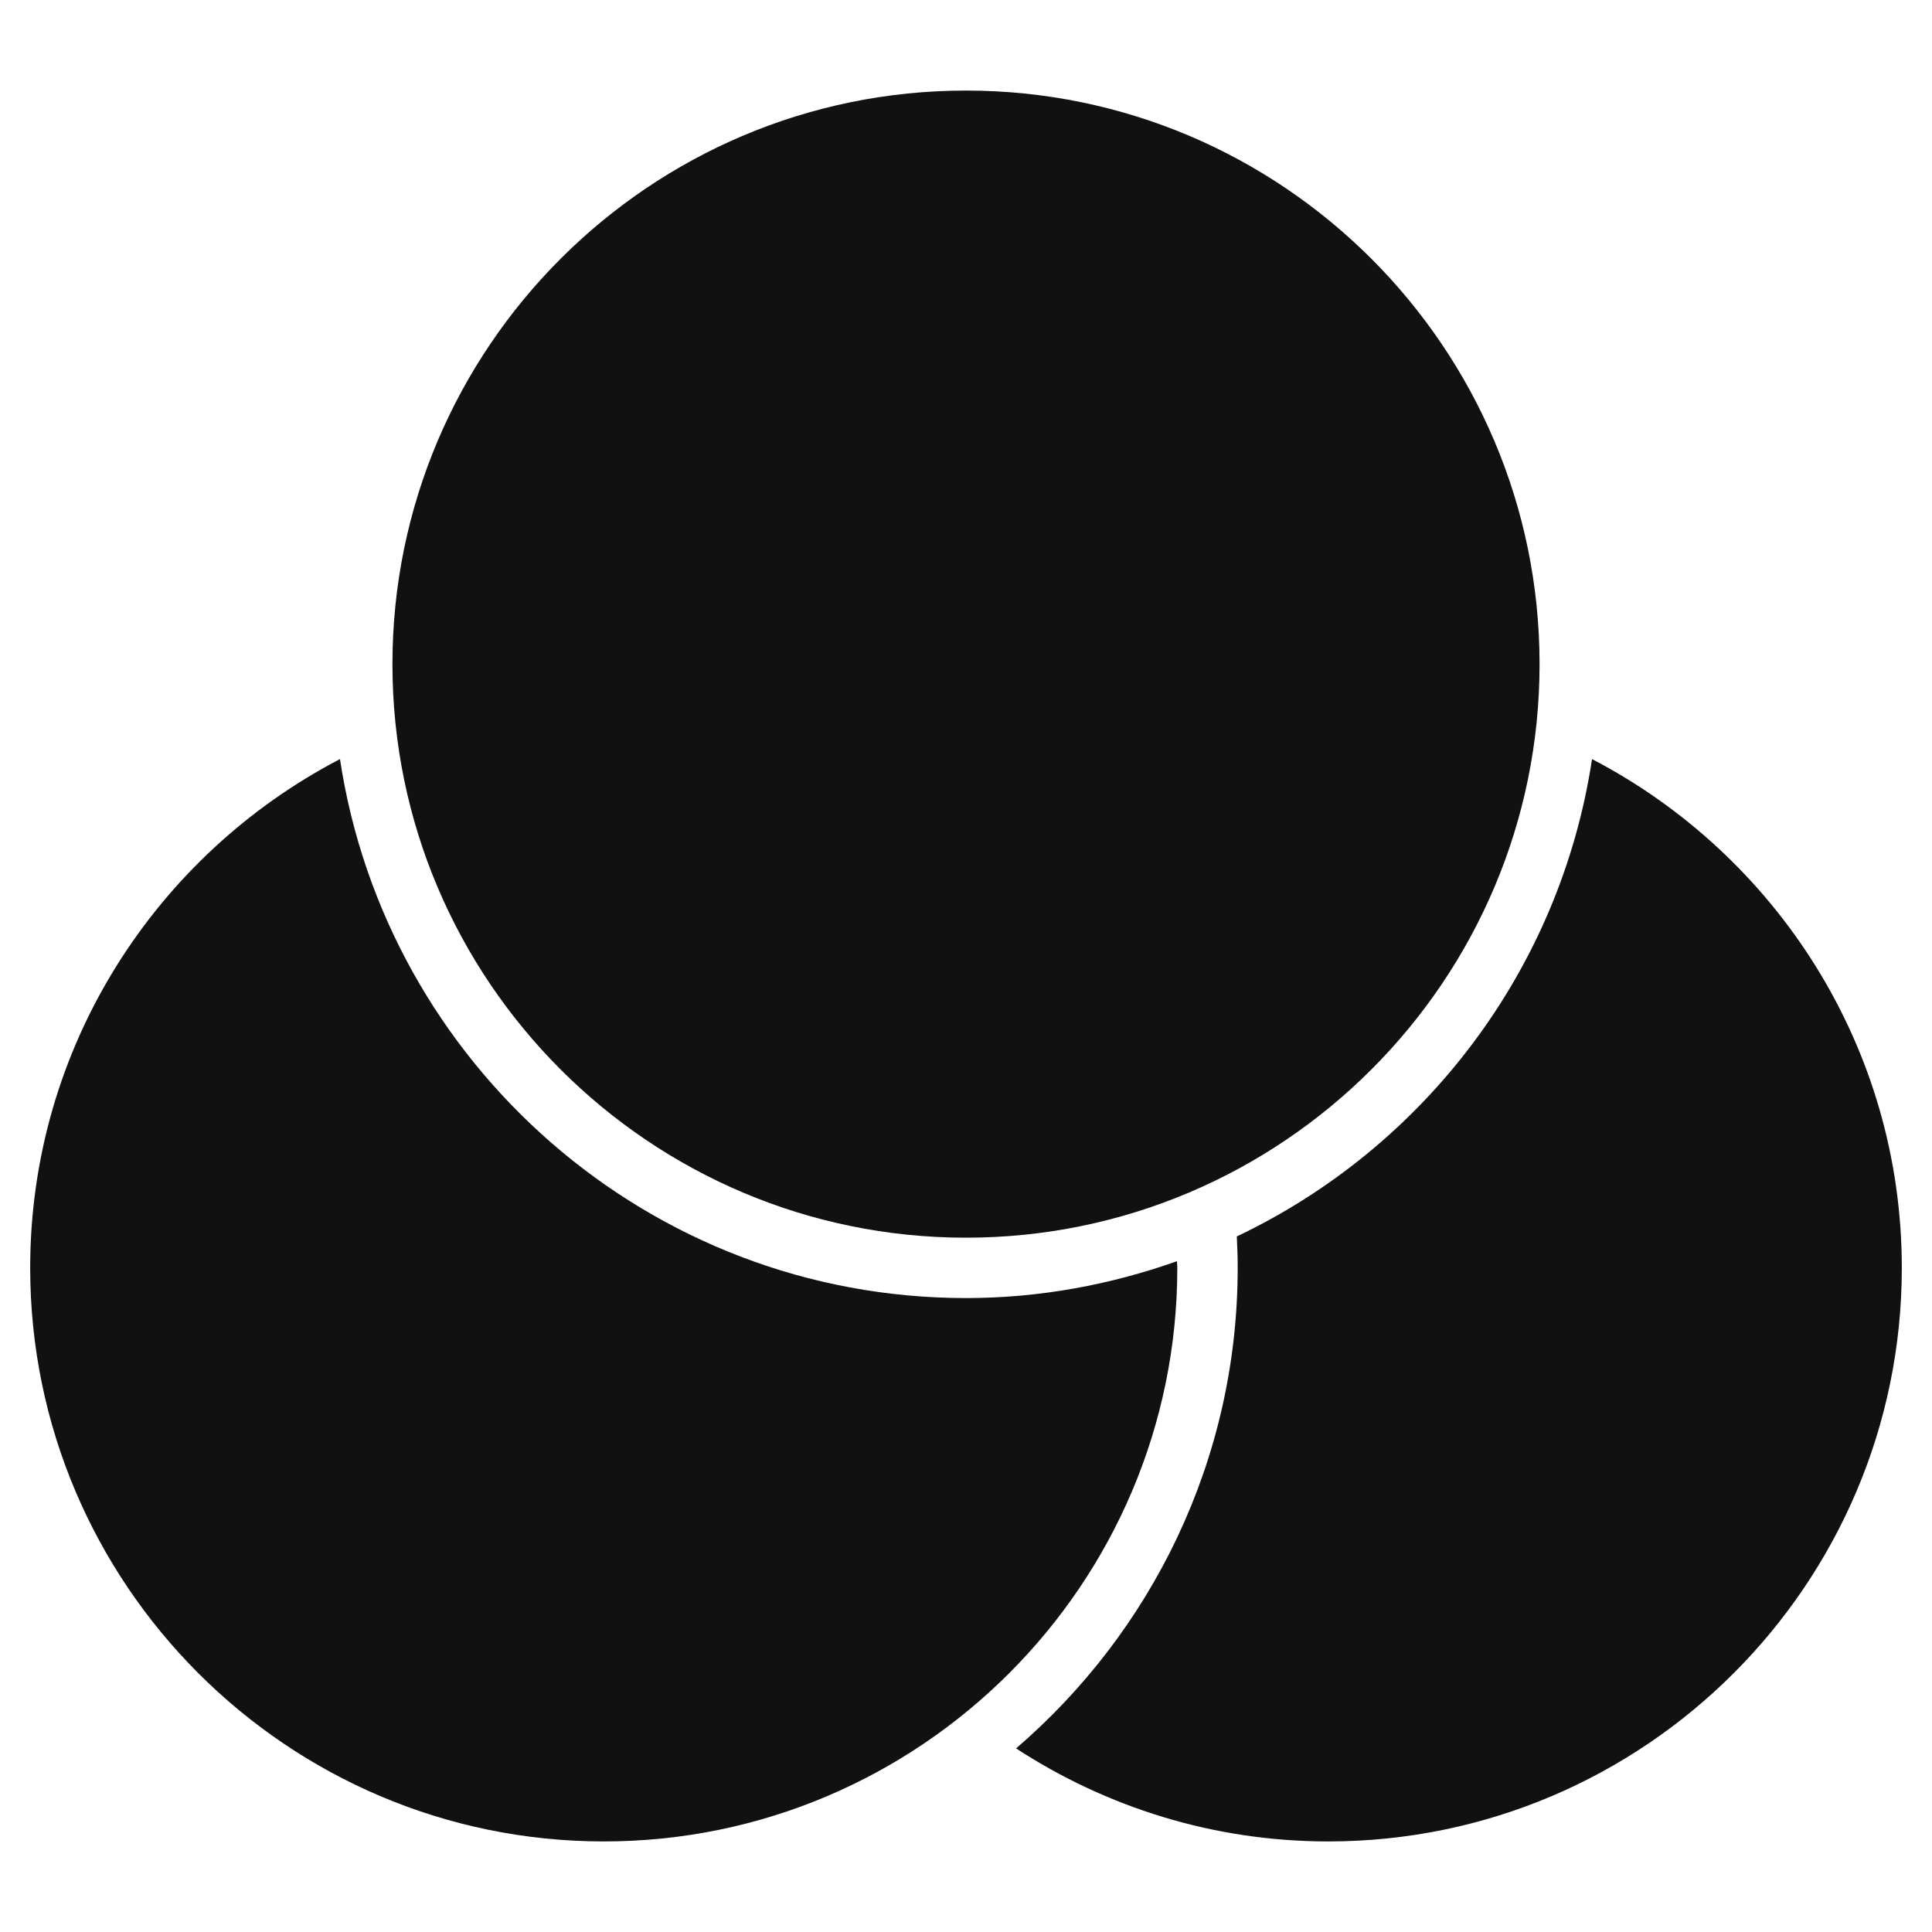 <svg xmlns="http://www.w3.org/2000/svg" viewBox="0 0 64 64" width="64" height="64"><g class="nc-icon-wrapper" stroke="none" fill="#111111"><path fill="#111111" d="M32,43c-10.508,0-19.212-7.766-20.738-17.854C5.174,28.316,1,34.675,1,42c0,10.477,8.523,19,19,19 s19-8.523,19-19c0-0.075-0.01-0.147-0.011-0.221C36.799,42.555,34.453,43,32,43z"></path> <path fill="#111111" d="M52.738,25.146c-1.06,7.004-5.578,12.872-11.767,15.812C40.988,41.304,41,41.651,41,42 c0,6.363-2.856,12.063-7.341,15.918C36.638,59.86,40.186,61,44,61c10.477,0,19-8.523,19-19C63,34.675,58.826,28.316,52.738,25.146z"></path> <path data-color="color-2" d="M32,3c-10.477,0-19,8.523-19,19s8.523,19,19,19s19-8.523,19-19S42.477,3,32,3z"></path></g></svg>